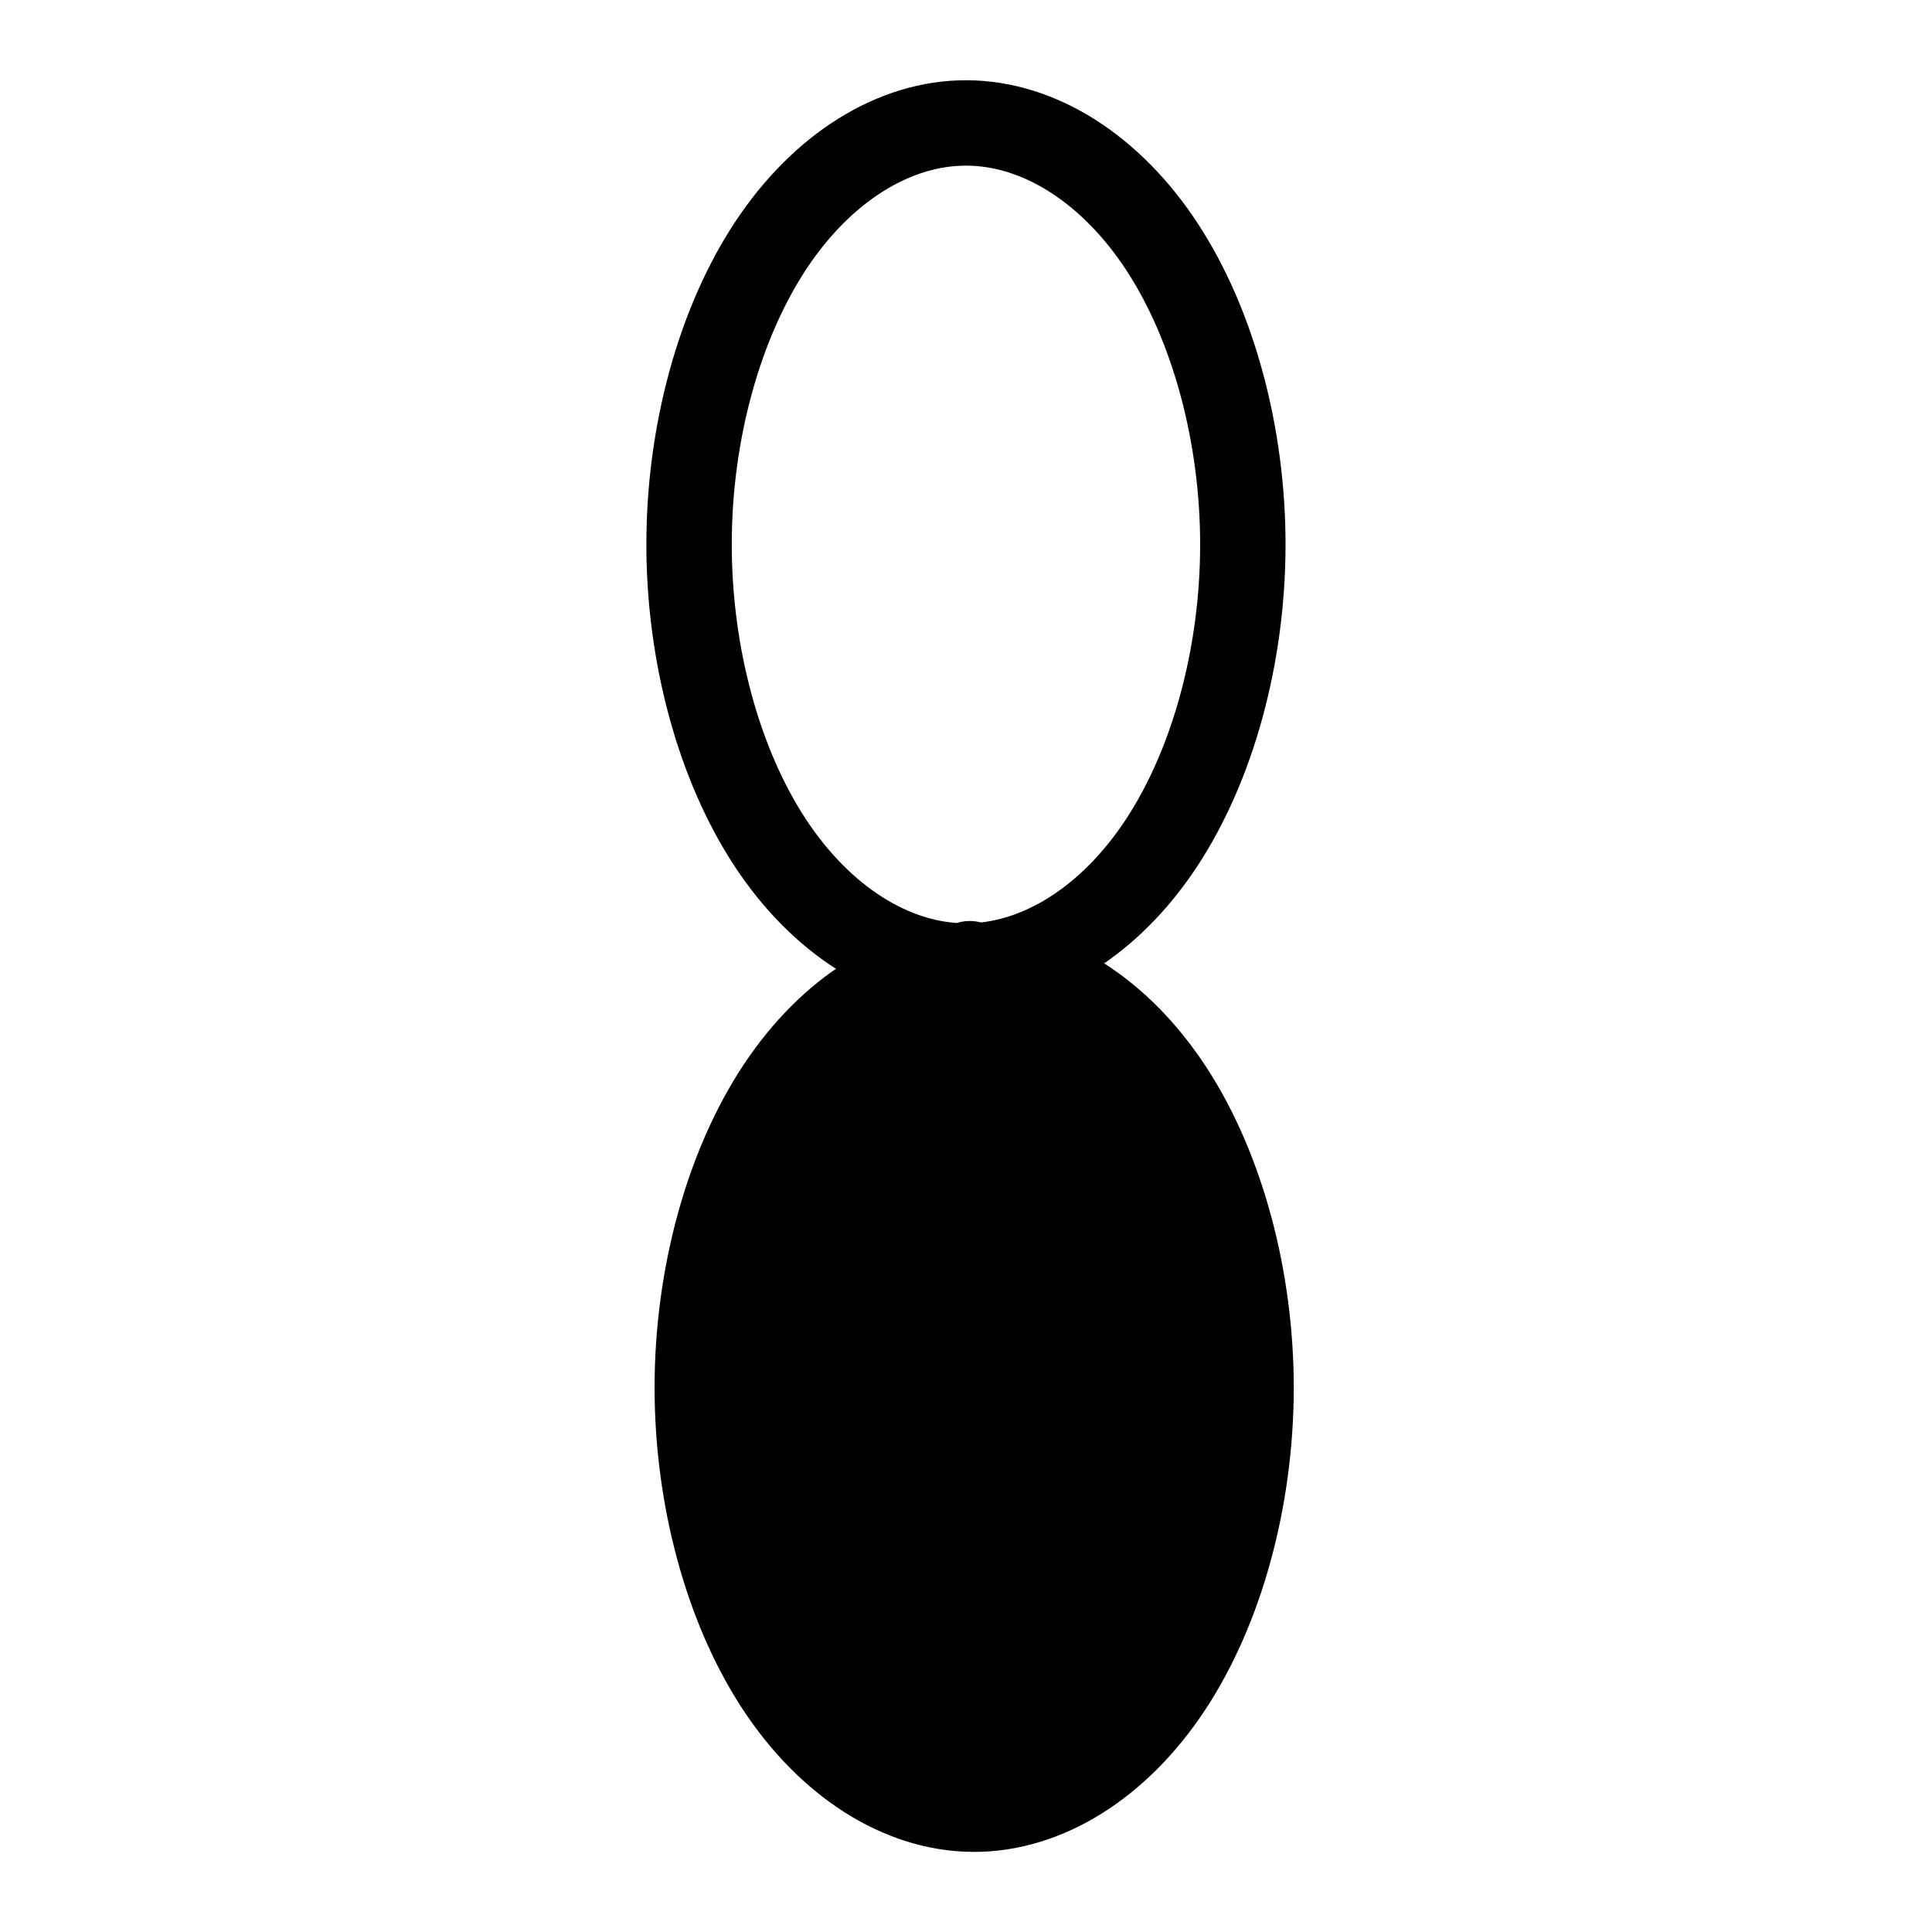 <?xml version='1.0' encoding='UTF-8'?>
<svg:svg xmlns:dc="http://purl.org/dc/elements/1.1/" xmlns:cc="http://creativecommons.org/ns#" xmlns:rdf="http://www.w3.org/1999/02/22-rdf-syntax-ns#" xmlns:svg="http://www.w3.org/2000/svg" version="1.1" width="55" height="55" viewBox="-27.5 -27.5 55 55" id="svg2997">
  <svg:title>Present weather reported from an automatic weather station: Haze or smoke, or dust in suspension in the air, visibility less than 1 km</svg:title>
  <svg:desc>WMO international weather symbol: Present weather reported from an automatic weather station: Haze or smoke, or dust in suspension in the air, visibility less than 1 km</svg:desc>
  <svg:path d="M -0.022,0 C 2.042,0.009 4.095,-1.276 5.558,-3.492 c 1.463,-2.216 2.318,-5.335 2.323,-8.477 0.005,-3.142 -0.839,-6.268 -2.294,-8.495 -1.455,-2.227 -3.504,-3.529 -5.568,-3.536 -2.064,-0.009 -4.117,1.276 -5.58,3.492 -1.463,2.216 -2.318,5.335 -2.323,8.477 -0.005,3.142 0.839,6.268 2.294,8.495 C -4.134,-1.309 -2.085,-0.008 -0.022,0 m 0,0 c 0,0 0.298,-0.15 0,0" id="path3001" style="fill:none;stroke:#000000;stroke-width:2.431"/>
  <svg:path d="M 0.211,24.004 C 2.275,24.013 4.328,22.728 5.791,20.512 7.254,18.297 8.109,15.178 8.115,12.036 8.12,8.894 7.276,5.768 5.821,3.541 4.365,1.313 2.316,0.012 0.253,0.004 -1.811,-0.004 -3.864,1.281 -5.327,3.496 c -1.463,2.216 -2.318,5.335 -2.323,8.477 -0.005,3.142 0.839,6.268 2.294,8.495 1.455,2.227 3.504,3.529 5.568,3.536 m 0,0 c 0,0 0.298,-0.15 0,0" id="path2986" style="fill:#000000;fill-opacity:1;stroke:#000000;stroke-width:2.431"/>
</svg:svg>
